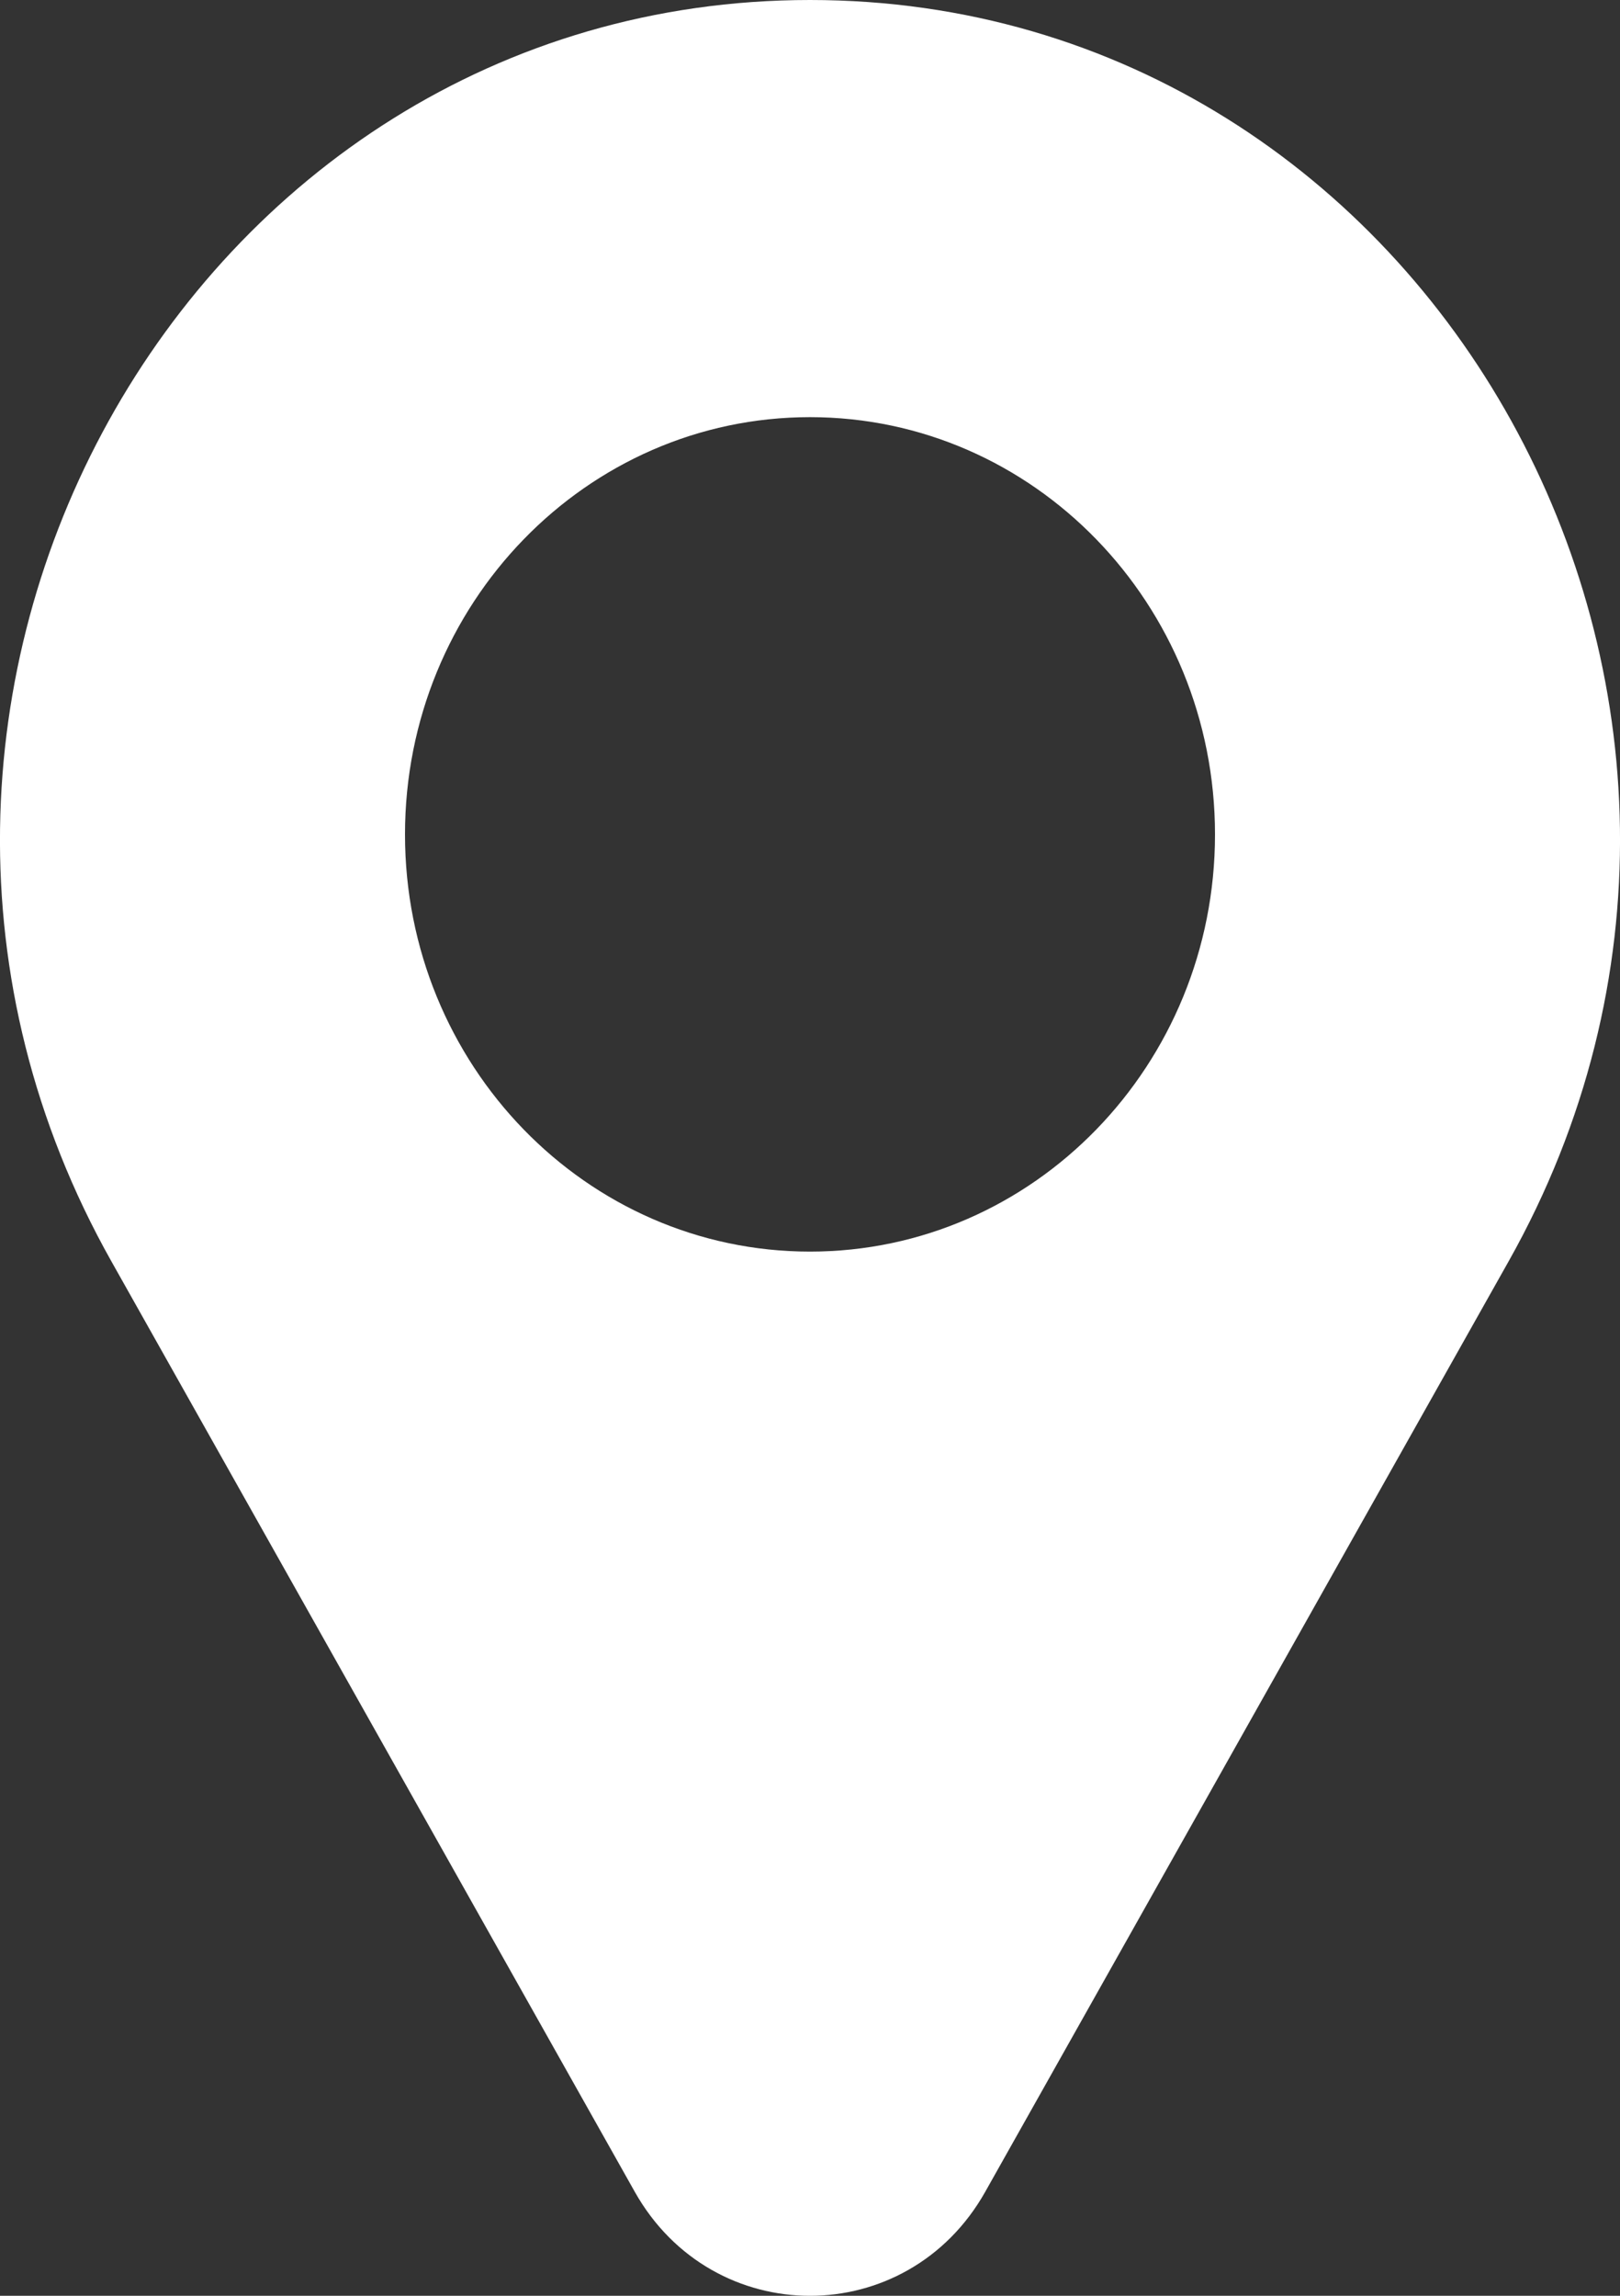<?xml version="1.0" encoding="UTF-8"?> <svg xmlns="http://www.w3.org/2000/svg" width="12" height="17" viewBox="0 0 12 17" fill="none"><rect x="0" y="0" width="12" height="17" fill="#333333" stroke="none"/> <path fill-rule="evenodd" clip-rule="evenodd" d="M11.175 9.34L7.298 16.23C6.72 17.257 5.28 17.257 4.702 16.23L0.825 9.34C-1.505 5.2 1.376 0 6 0C10.624 0 13.505 5.2 11.175 9.34ZM6 9.268C7.657 9.268 9 7.885 9 6.179C9 4.473 7.657 3.089 6 3.089C4.343 3.089 3 4.473 3 6.179C3 7.885 4.343 9.268 6 9.268Z" fill="white"></path> </svg> 